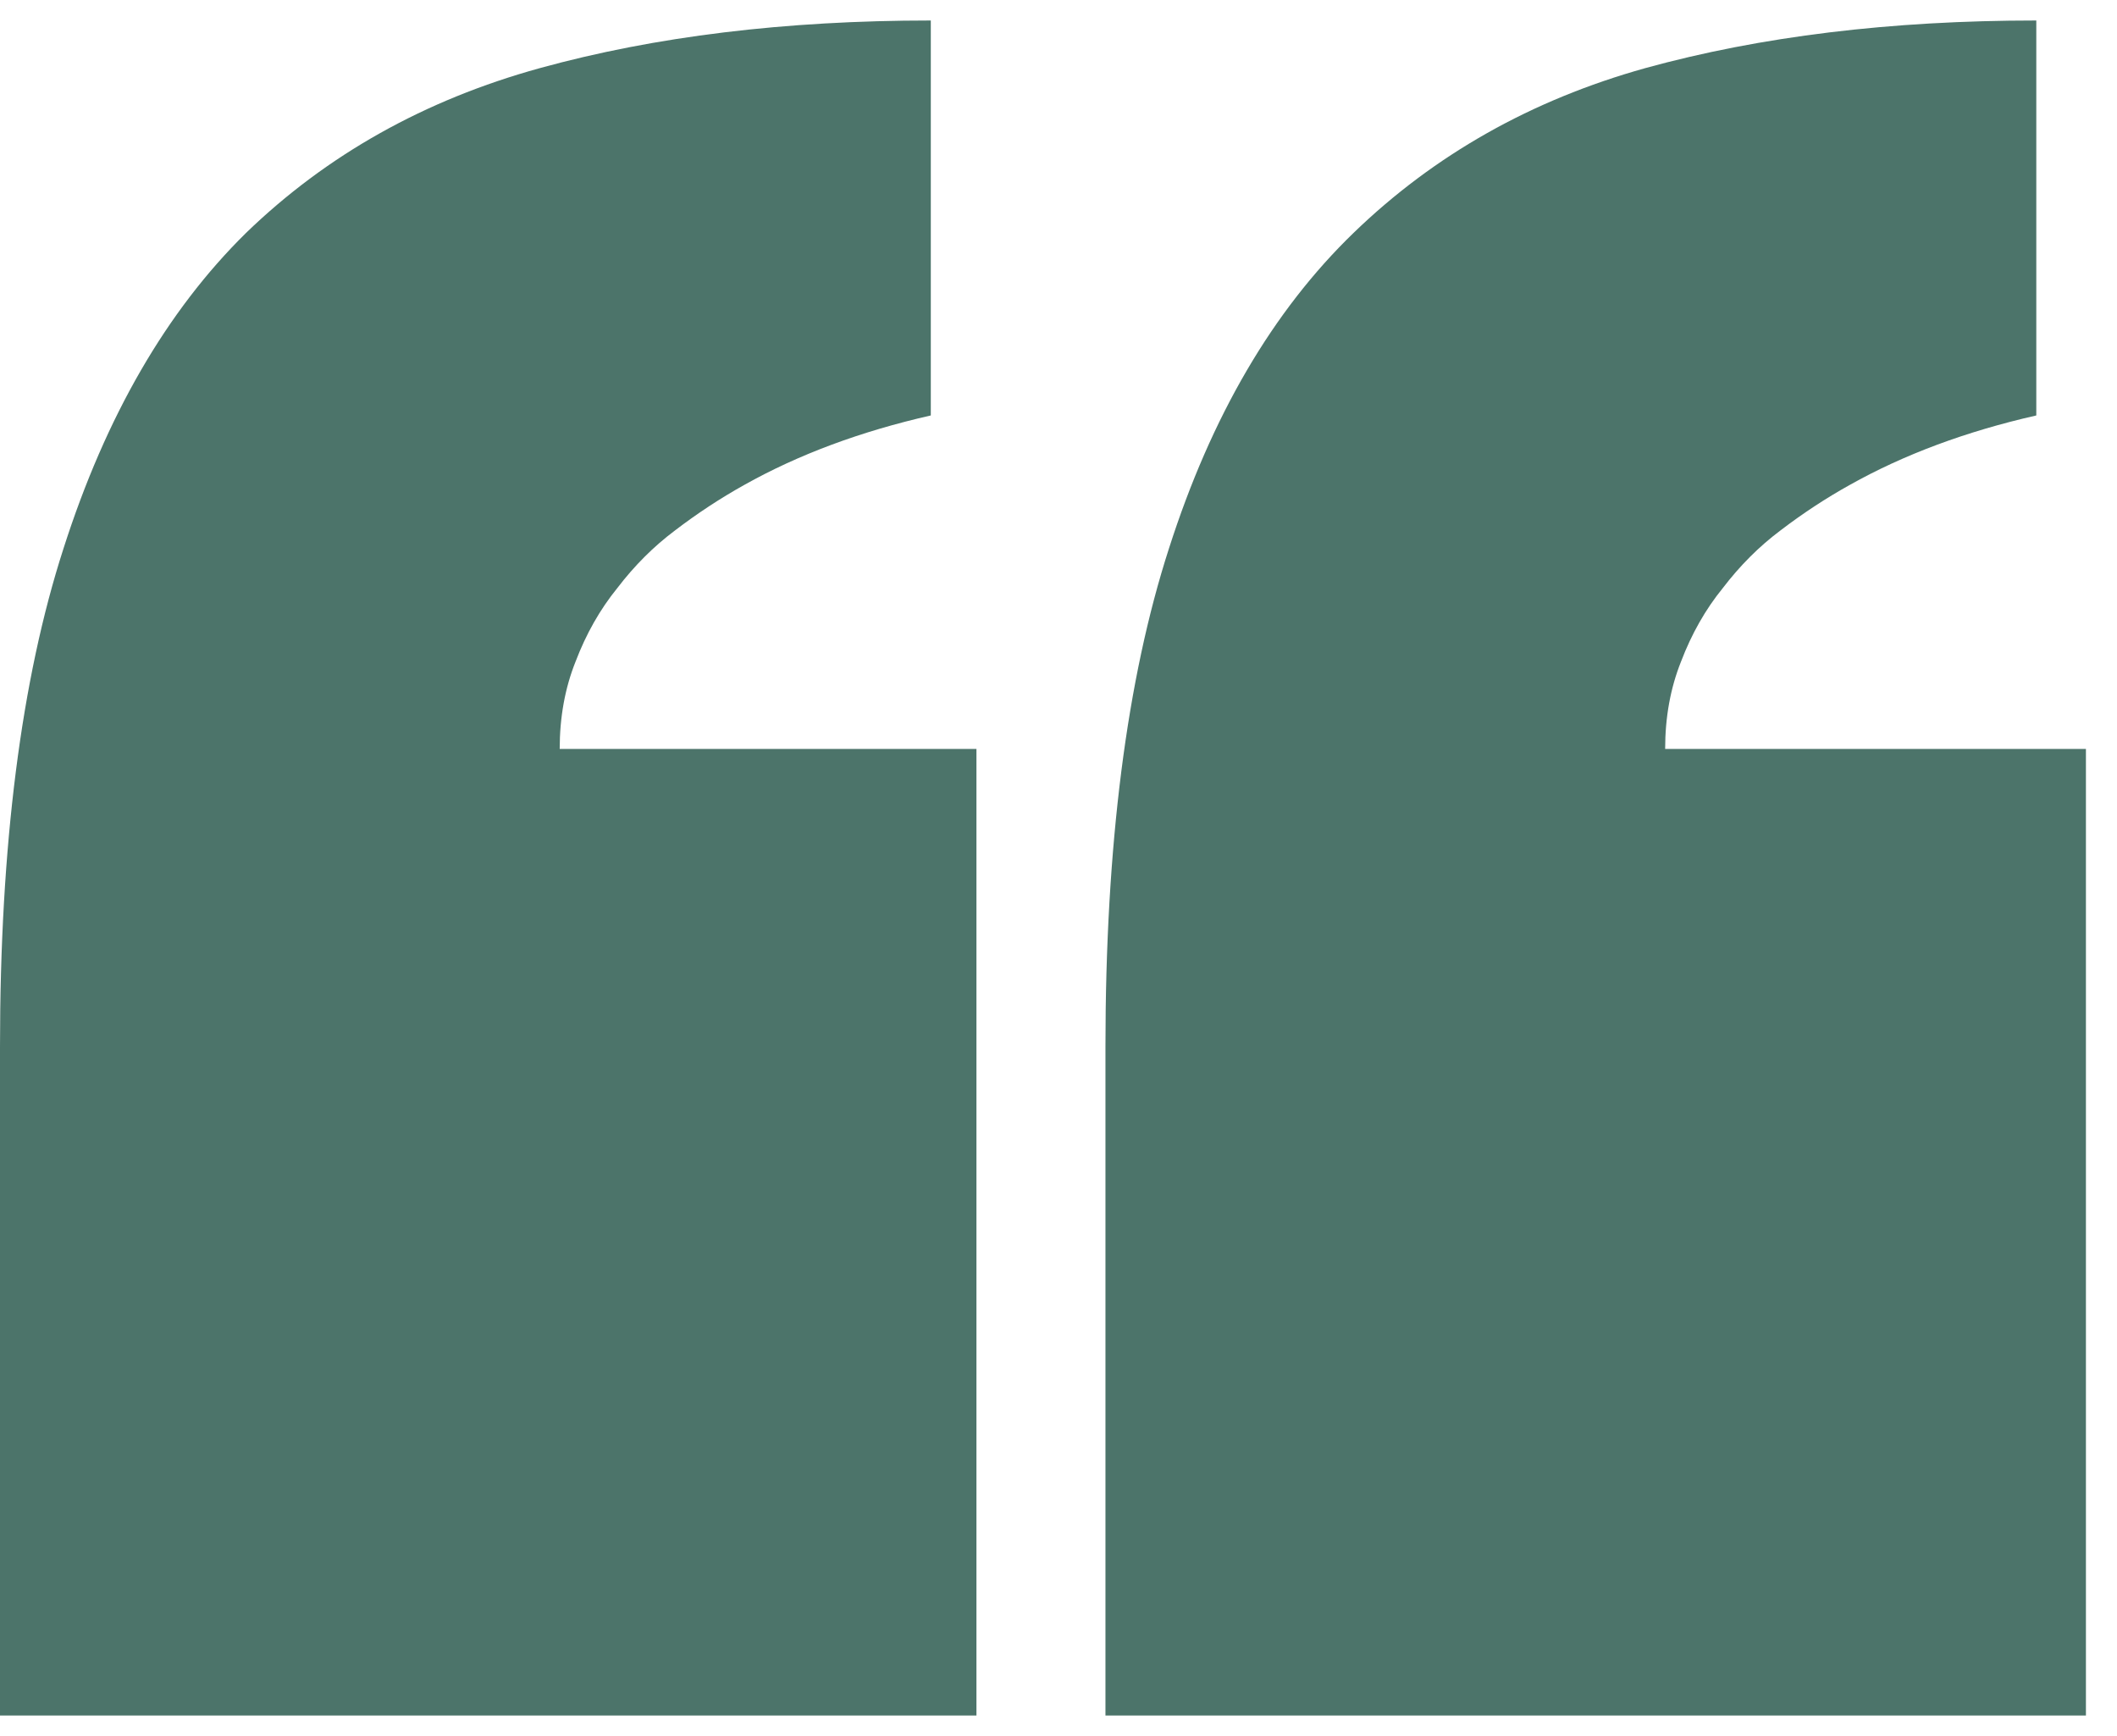 <svg xmlns="http://www.w3.org/2000/svg" width="50" height="41" viewBox="0 0 50 41" fill="none"><path opacity="0.7" d="M21.984 9.812C20.328 10.188 18.859 10.734 17.578 11.453C17.016 11.766 16.469 12.125 15.938 12.531C15.438 12.906 14.984 13.359 14.578 13.891C14.172 14.391 13.844 14.969 13.594 15.625C13.344 16.25 13.219 16.938 13.219 17.688H23.062V40.516H0V24.719C0 19.969 0.5 16.047 1.5 12.953C2.5 9.828 3.938 7.344 5.812 5.5C7.719 3.656 10.031 2.359 12.75 1.609C15.469 0.859 18.547 0.484 21.984 0.484V9.812ZM48.094 9.812C46.438 10.188 44.969 10.734 43.688 11.453C43.125 11.766 42.578 12.125 42.047 12.531C41.547 12.906 41.094 13.359 40.688 13.891C40.281 14.391 39.953 14.969 39.703 15.625C39.453 16.25 39.328 16.938 39.328 17.688H49.266V40.516H26.109V24.719C26.109 19.969 26.609 16.047 27.609 12.953C28.609 9.828 30.062 7.344 31.969 5.5C33.875 3.656 36.172 2.359 38.859 1.609C41.578 0.859 44.656 0.484 48.094 0.484V9.812Z" fill="#003A2B"></path></svg>